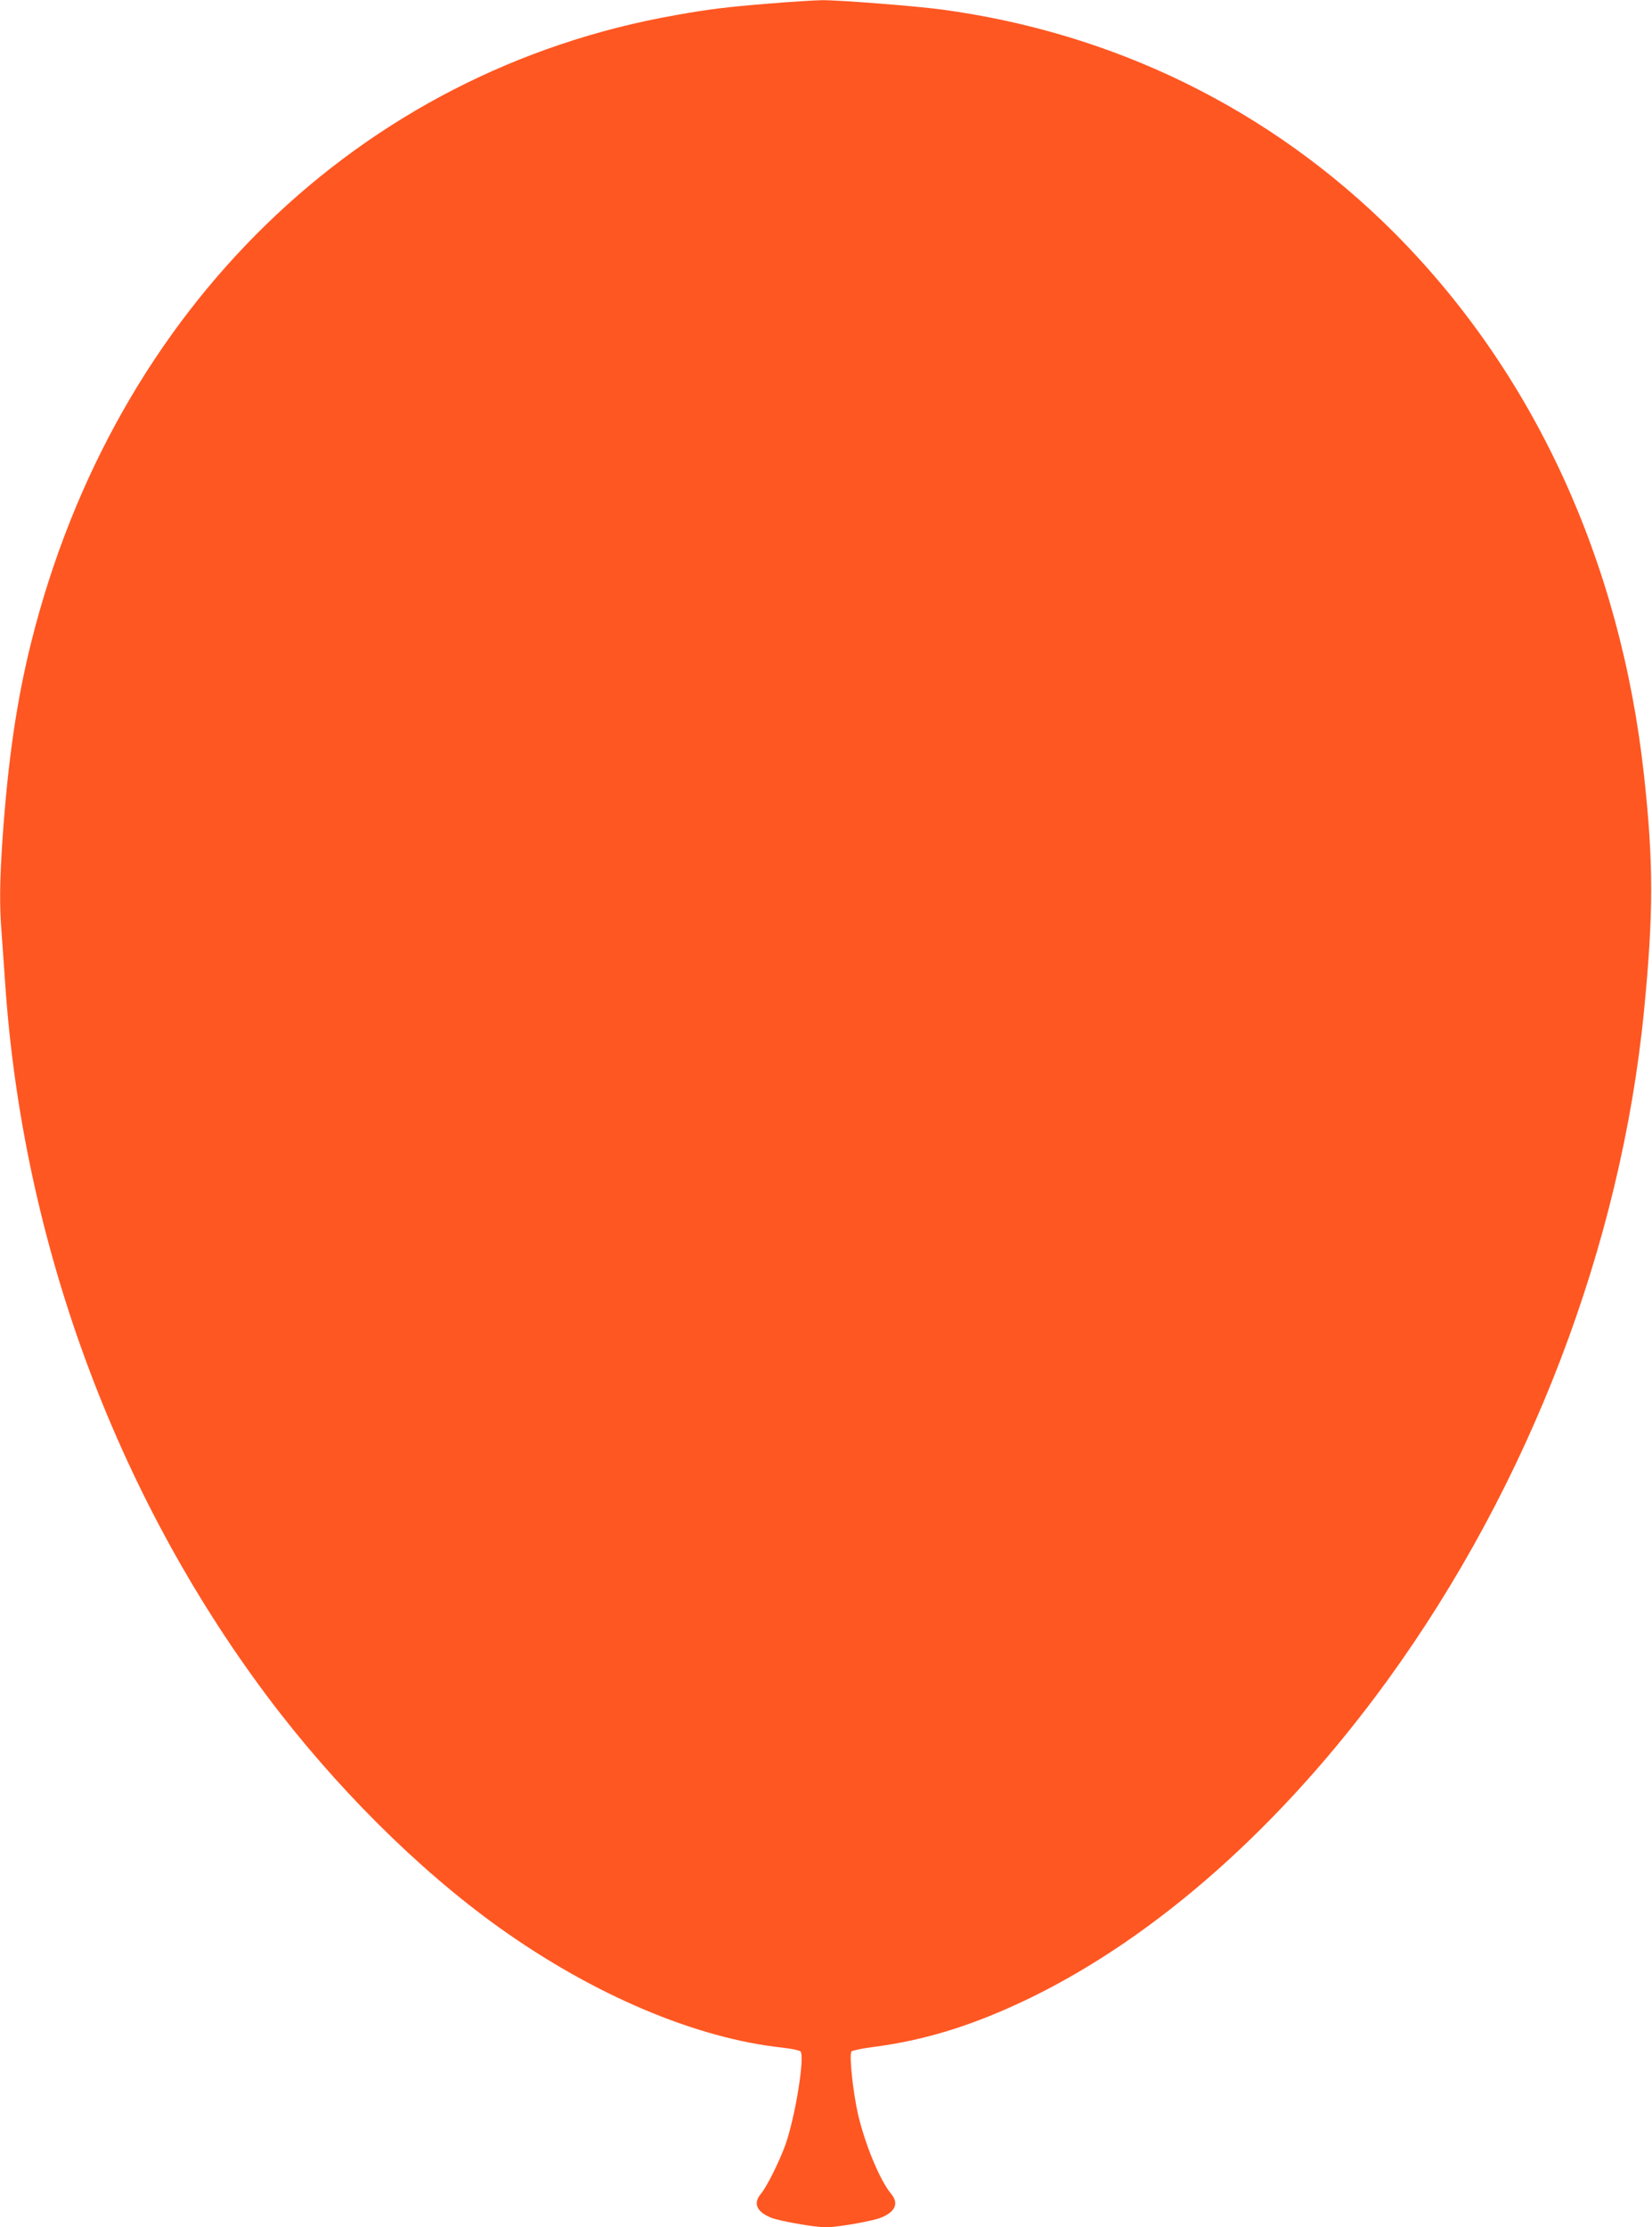 <?xml version="1.0" standalone="no"?>
<!DOCTYPE svg PUBLIC "-//W3C//DTD SVG 20010904//EN"
 "http://www.w3.org/TR/2001/REC-SVG-20010904/DTD/svg10.dtd">
<svg version="1.0" xmlns="http://www.w3.org/2000/svg"
 width="950pt" height="1280pt" viewBox="0 0 950 1280"
 preserveAspectRatio="xMidYMid meet">
<g transform="translate(0,1280) scale(0.1,-0.1)"
fill="#ff5722" stroke="none">
<path d="M4430 12780 c-251 -20 -354 -33 -545 -67 -1817 -320 -3224 -1687
-3704 -3598 -84 -335 -134 -675 -166 -1128 -17 -252 -19 -388 -5 -559 5 -68
14 -195 20 -283 101 -1480 633 -2926 1504 -4090 388 -518 868 -997 1336 -1332
543 -388 1133 -638 1633 -691 49 -6 94 -15 100 -21 27 -27 -30 -381 -88 -541
-35 -96 -106 -238 -139 -277 -46 -55 -26 -103 56 -137 47 -20 252 -56 318 -56
66 0 271 36 318 56 82 34 102 82 56 137 -64 76 -150 285 -190 457 -30 133 -52
346 -37 361 5 5 61 17 124 25 302 39 580 126 899 280 734 356 1456 997 2060
1829 815 1124 1341 2496 1474 3845 55 557 55 855 0 1355 -135 1232 -635 2315
-1439 3120 -706 705 -1603 1147 -2605 1281 -152 20 -589 54 -684 53 -44 -1
-178 -9 -296 -19z"/>
</g>
</svg>
